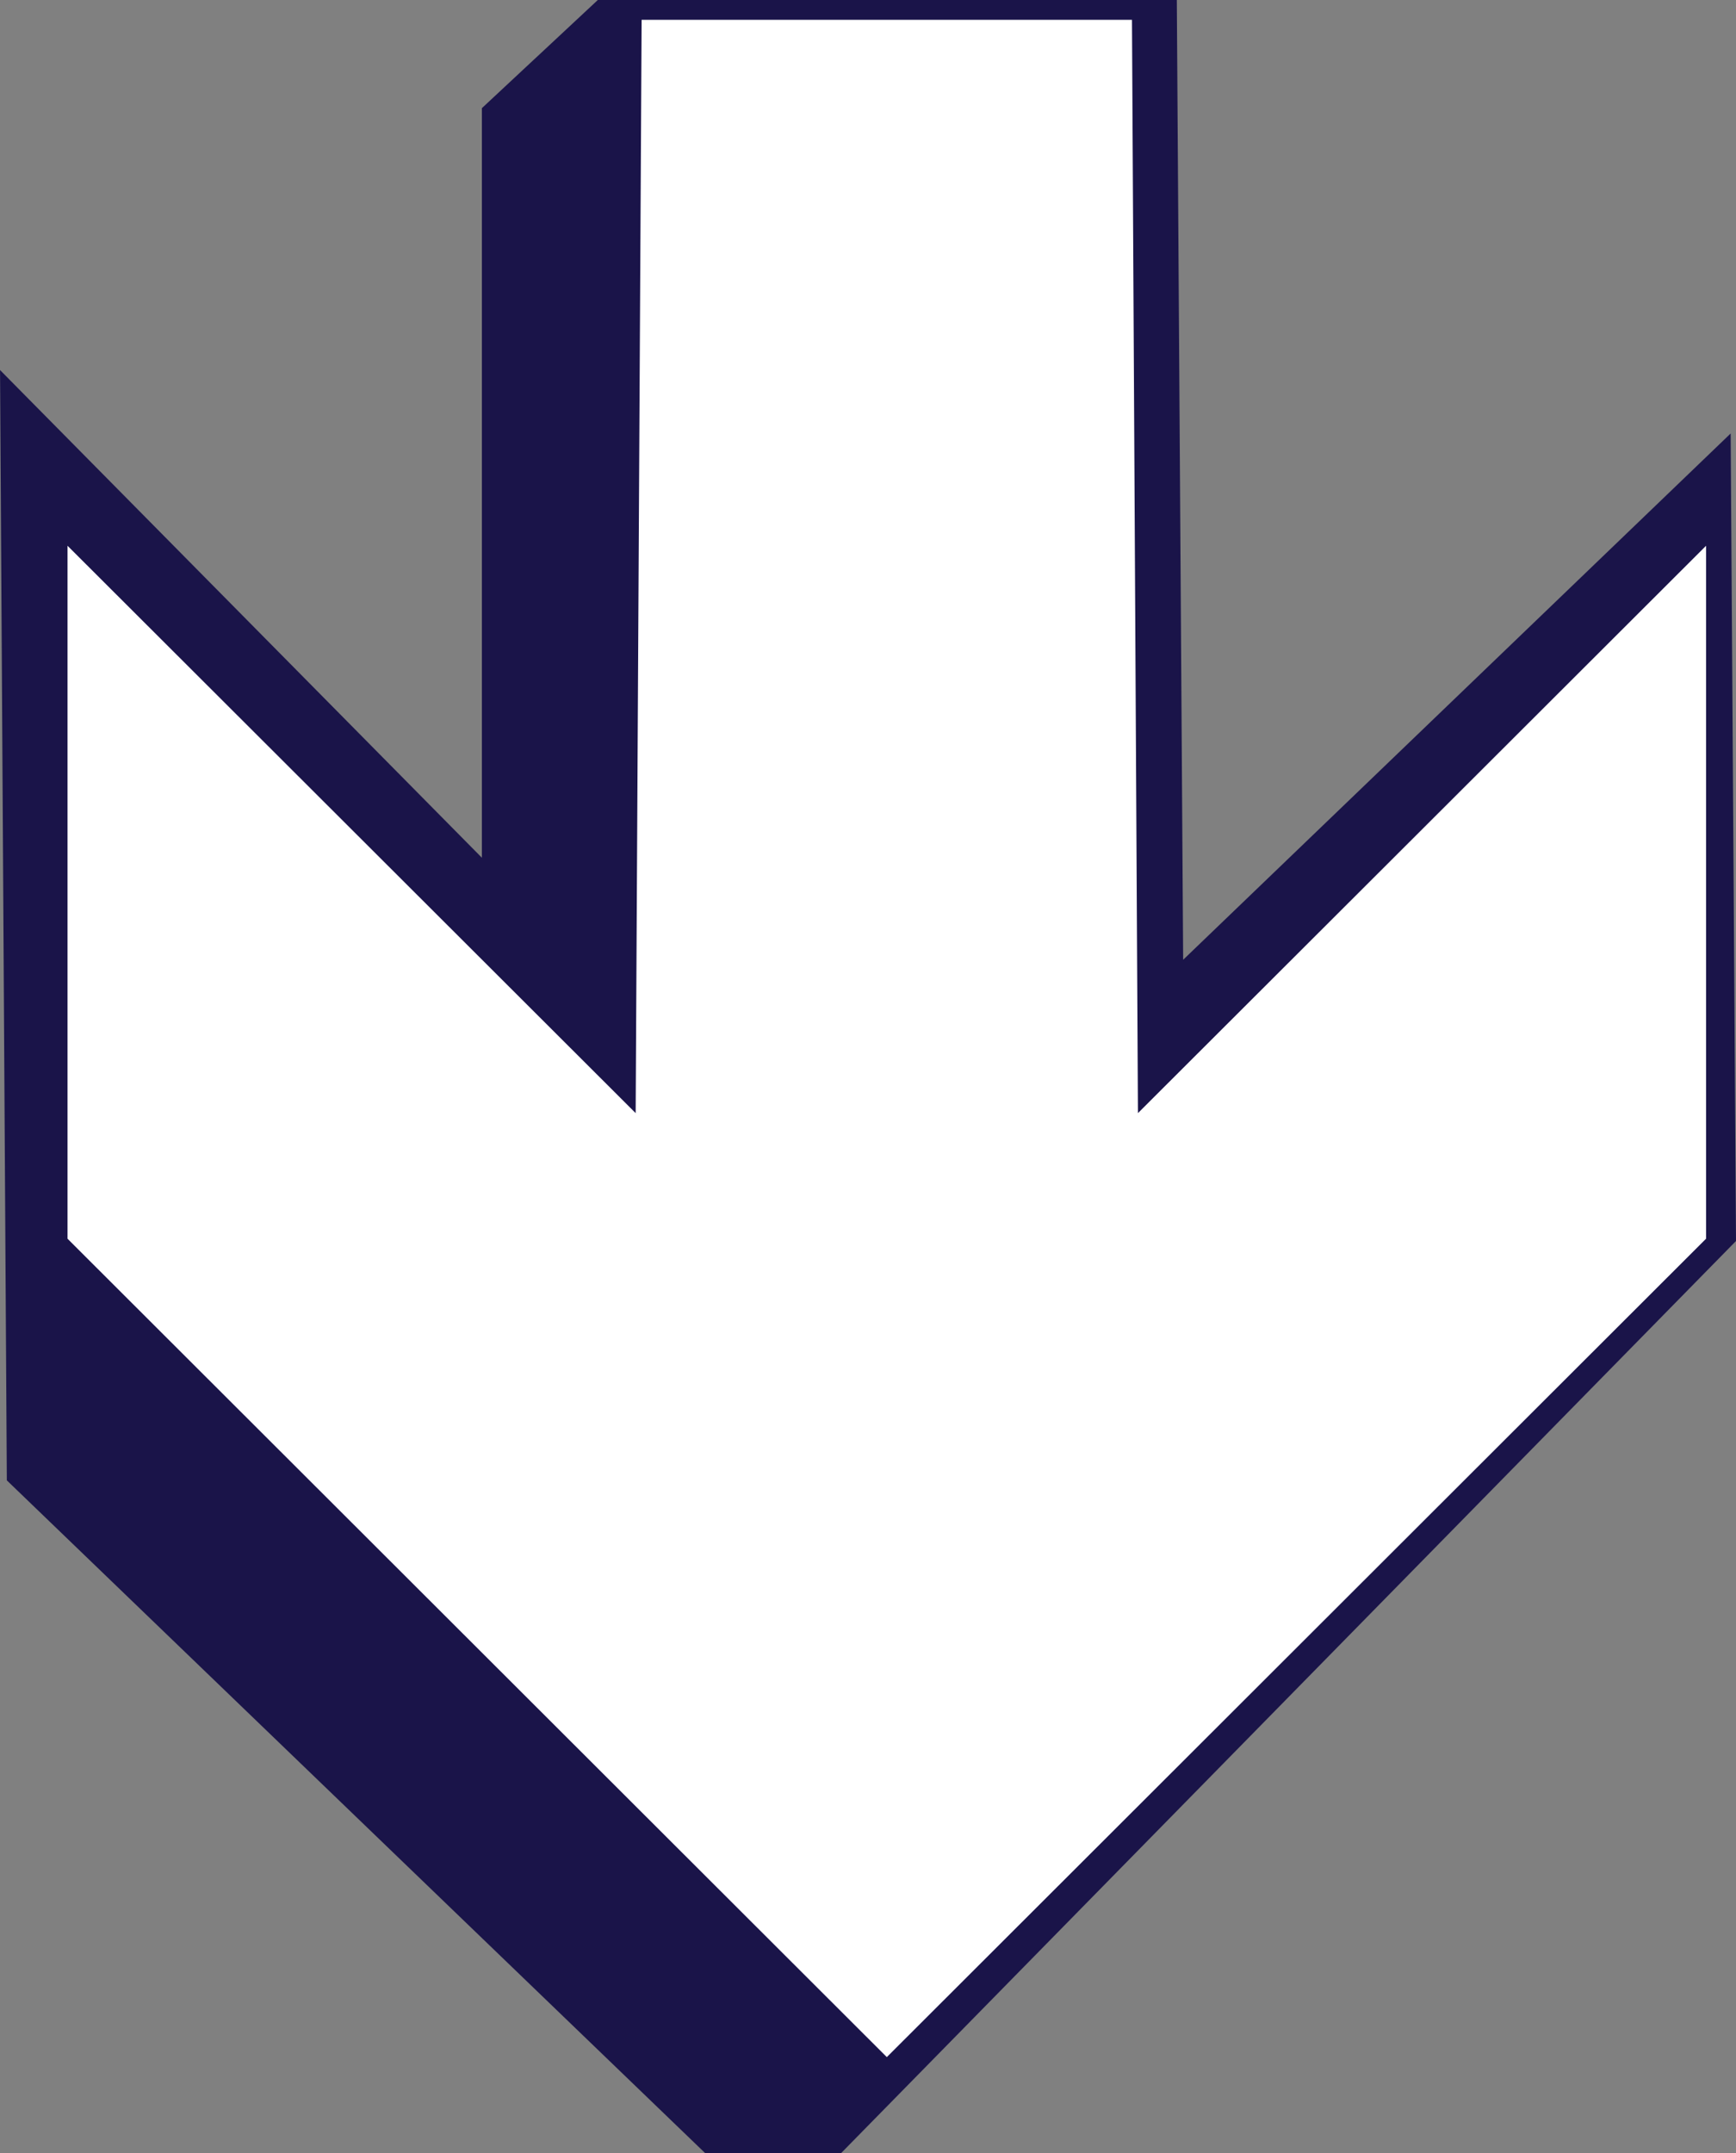 <?xml version="1.0" encoding="UTF-8"?> <svg xmlns="http://www.w3.org/2000/svg" width="41.927" height="51.989" viewBox="0 0 41.927 51.989"><rect x="0" y="0" width="41.927" height="51.989" fill="#808080" stroke="none"/><g id="Groupe_1501" data-name="Groupe 1501" transform="translate(846.927 -941) rotate(90)"><path id="Tracé_6619" data-name="Tracé 6619" d="M29.967,0l-19.5.129L23.176,13.352,0,13.505V27.489l2.612,2.8h18.1L8.936,41.926l26.811-.164L51.989,24.9V21.61Z" transform="translate(941 805)" fill="#1a1449"></path><path id="Tracé_6620" data-name="Tracé 6620" d="M33.015,44.921,52.777,25.134,33.015,5.348H16.282l13.7,13.721-26.4.144V31.056l26.4.144-13.7,13.721Z" transform="translate(937.897 800.375)" fill="#fff" fill-rule="evenodd"></path></g></svg> 